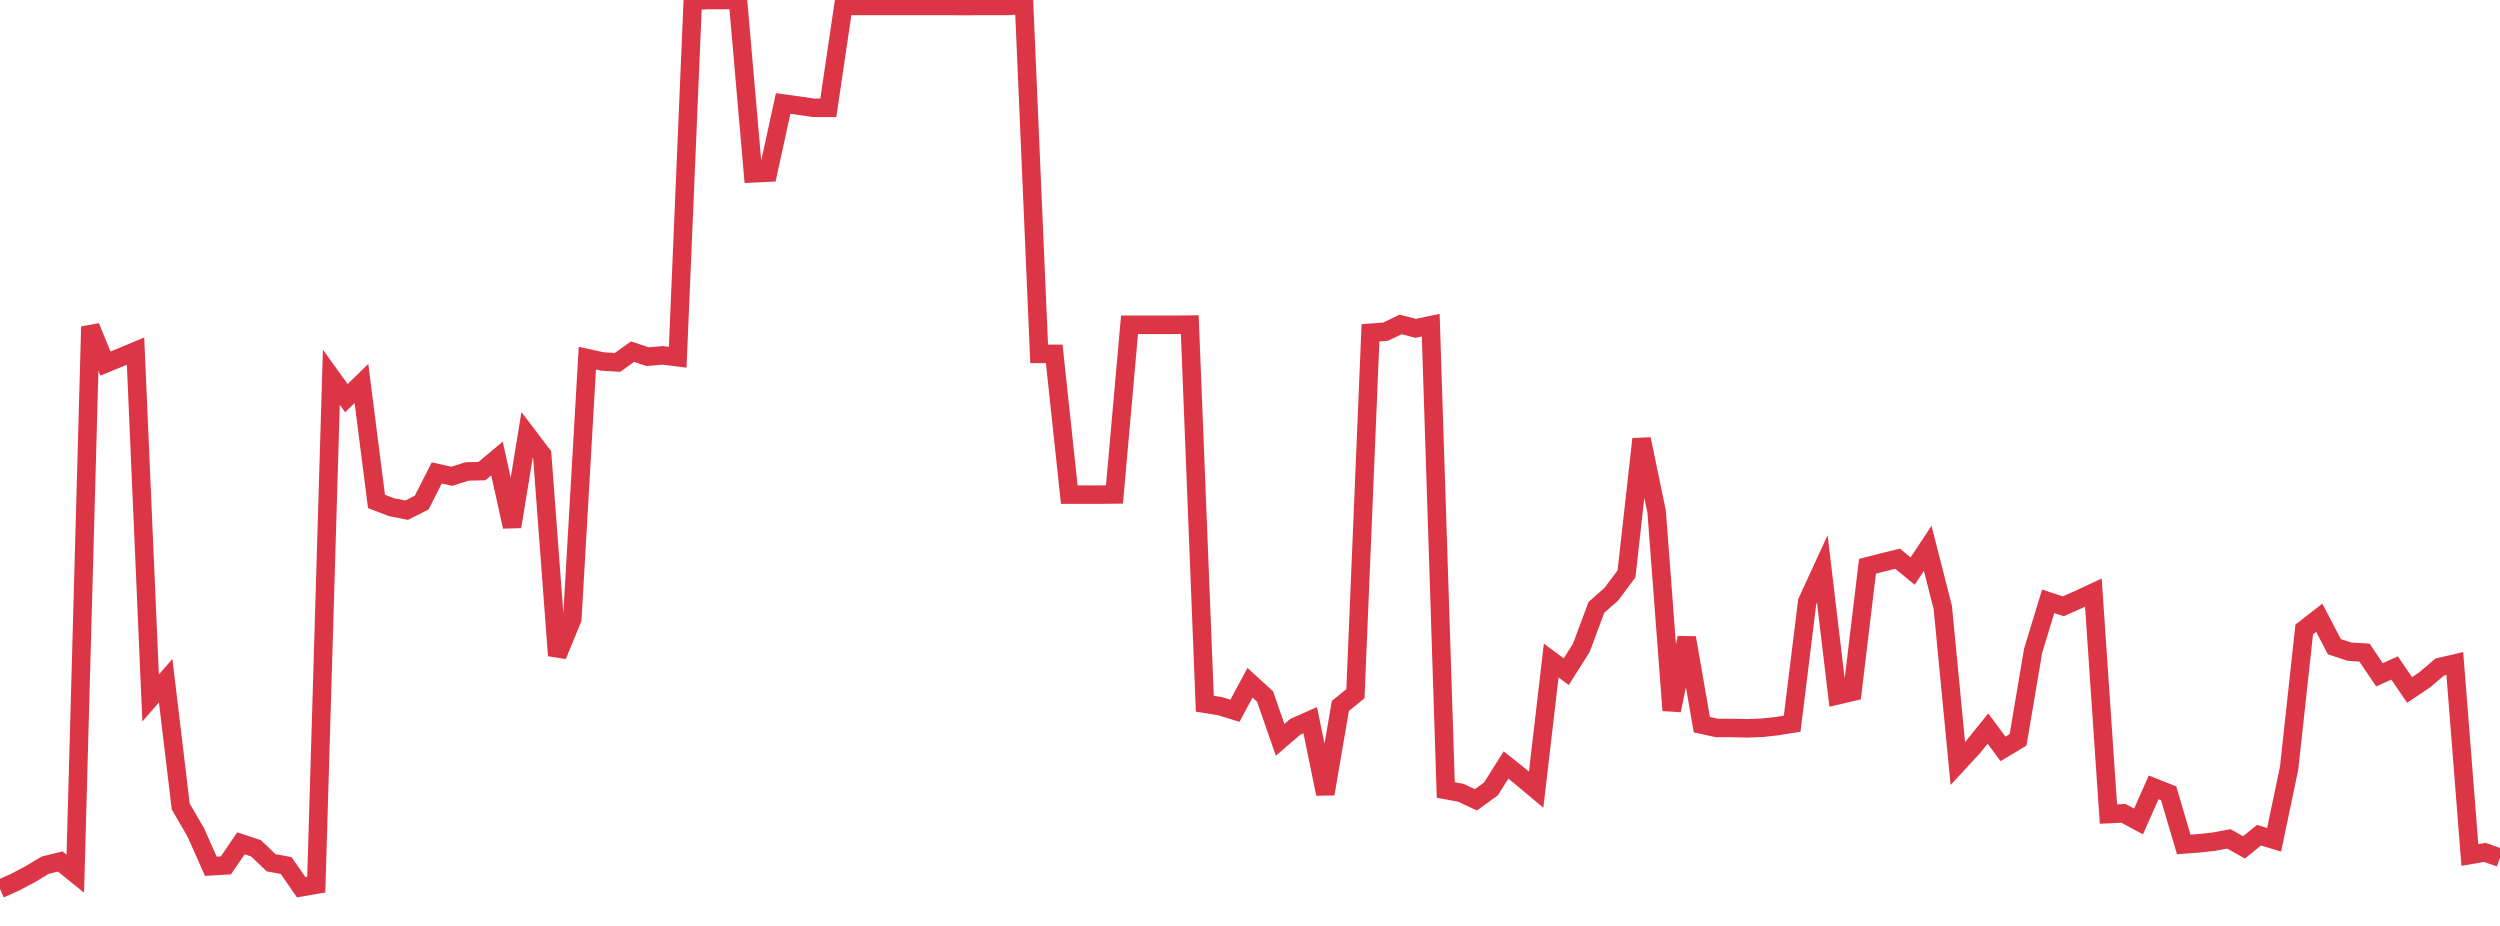 <?xml version="1.0" standalone="no"?>
<!DOCTYPE svg PUBLIC "-//W3C//DTD SVG 1.1//EN" "http://www.w3.org/Graphics/SVG/1.1/DTD/svg11.dtd">
<svg width="135" height="50" viewBox="0 0 135 50" preserveAspectRatio="none" class="sparkline" xmlns="http://www.w3.org/2000/svg"
xmlns:xlink="http://www.w3.org/1999/xlink"><path  class="sparkline--line" d="M 0 48 L 0 48 L 0.813 47.64 L 1.627 47.21 L 2.44 46.72 L 3.253 46.52 L 4.066 47.18 L 4.88 17.64 L 5.693 19.63 L 6.506 19.3 L 7.319 18.96 L 8.133 37.69 L 8.946 36.76 L 9.759 43.55 L 10.572 44.95 L 11.386 46.78 L 12.199 46.73 L 13.012 45.54 L 13.825 45.81 L 14.639 46.59 L 15.452 46.74 L 16.265 47.91 L 17.078 47.77 L 17.892 20.37 L 18.705 21.5 L 19.518 20.71 L 20.331 27.08 L 21.145 27.39 L 21.958 27.55 L 22.771 27.14 L 23.584 25.54 L 24.398 25.72 L 25.211 25.46 L 26.024 25.44 L 26.837 24.76 L 27.651 28.44 L 28.464 23.48 L 29.277 24.55 L 30.09 35.4 L 30.904 33.42 L 31.717 19.34 L 32.53 19.52 L 33.343 19.57 L 34.157 18.99 L 34.97 19.26 L 35.783 19.19 L 36.596 19.29 L 37.41 0.05 L 38.223 0 L 39.036 0 L 39.849 0 L 40.663 9.36 L 41.476 9.32 L 42.289 5.59 L 43.102 5.7 L 43.916 5.82 L 44.729 5.82 L 45.542 0.32 L 46.355 0.32 L 47.169 0.32 L 47.982 0.32 L 48.795 0.32 L 49.608 0.32 L 50.422 0.32 L 51.235 0.32 L 52.048 0.33 L 52.861 0.32 L 53.675 0.32 L 54.488 0.32 L 55.301 0.25 L 56.114 19.11 L 56.928 19.11 L 57.741 26.71 L 58.554 26.71 L 59.367 26.71 L 60.181 26.7 L 60.994 17.54 L 61.807 17.54 L 62.62 17.54 L 63.434 17.54 L 64.247 17.53 L 65.06 38 L 65.873 38.13 L 66.687 38.38 L 67.5 36.87 L 68.313 37.61 L 69.127 39.95 L 69.94 39.25 L 70.753 38.89 L 71.566 42.87 L 72.38 38.12 L 73.193 37.46 L 74.006 17.97 L 74.819 17.91 L 75.633 17.52 L 76.446 17.73 L 77.259 17.56 L 78.072 42.66 L 78.886 42.81 L 79.699 43.19 L 80.512 42.6 L 81.325 41.31 L 82.139 41.96 L 82.952 42.64 L 83.765 35.67 L 84.578 36.27 L 85.392 34.98 L 86.205 32.8 L 87.018 32.08 L 87.831 30.99 L 88.645 23.71 L 89.458 27.63 L 90.271 38.36 L 91.084 34.44 L 91.898 39.13 L 92.711 39.31 L 93.524 39.31 L 94.337 39.33 L 95.151 39.3 L 95.964 39.21 L 96.777 39.08 L 97.59 32.49 L 98.404 30.72 L 99.217 37.55 L 100.03 37.36 L 100.843 30.58 L 101.657 30.37 L 102.47 30.17 L 103.283 30.84 L 104.096 29.61 L 104.91 32.8 L 105.723 41.23 L 106.536 40.35 L 107.349 39.34 L 108.163 40.44 L 108.976 39.95 L 109.789 35.14 L 110.602 32.47 L 111.416 32.74 L 112.229 32.38 L 113.042 32 L 113.855 43.96 L 114.669 43.92 L 115.482 44.36 L 116.295 42.52 L 117.108 42.84 L 117.922 45.6 L 118.735 45.54 L 119.548 45.45 L 120.361 45.3 L 121.175 45.76 L 121.988 45.1 L 122.801 45.35 L 123.614 41.47 L 124.428 33.99 L 125.241 33.36 L 126.054 34.92 L 126.867 35.19 L 127.681 35.24 L 128.494 36.44 L 129.307 36.07 L 130.12 37.26 L 130.934 36.71 L 131.747 36.02 L 132.56 35.83 L 133.373 46.17 L 134.187 46.03 L 135 46.32" fill="none" stroke-width="1" stroke="#dc3545"></path></svg>